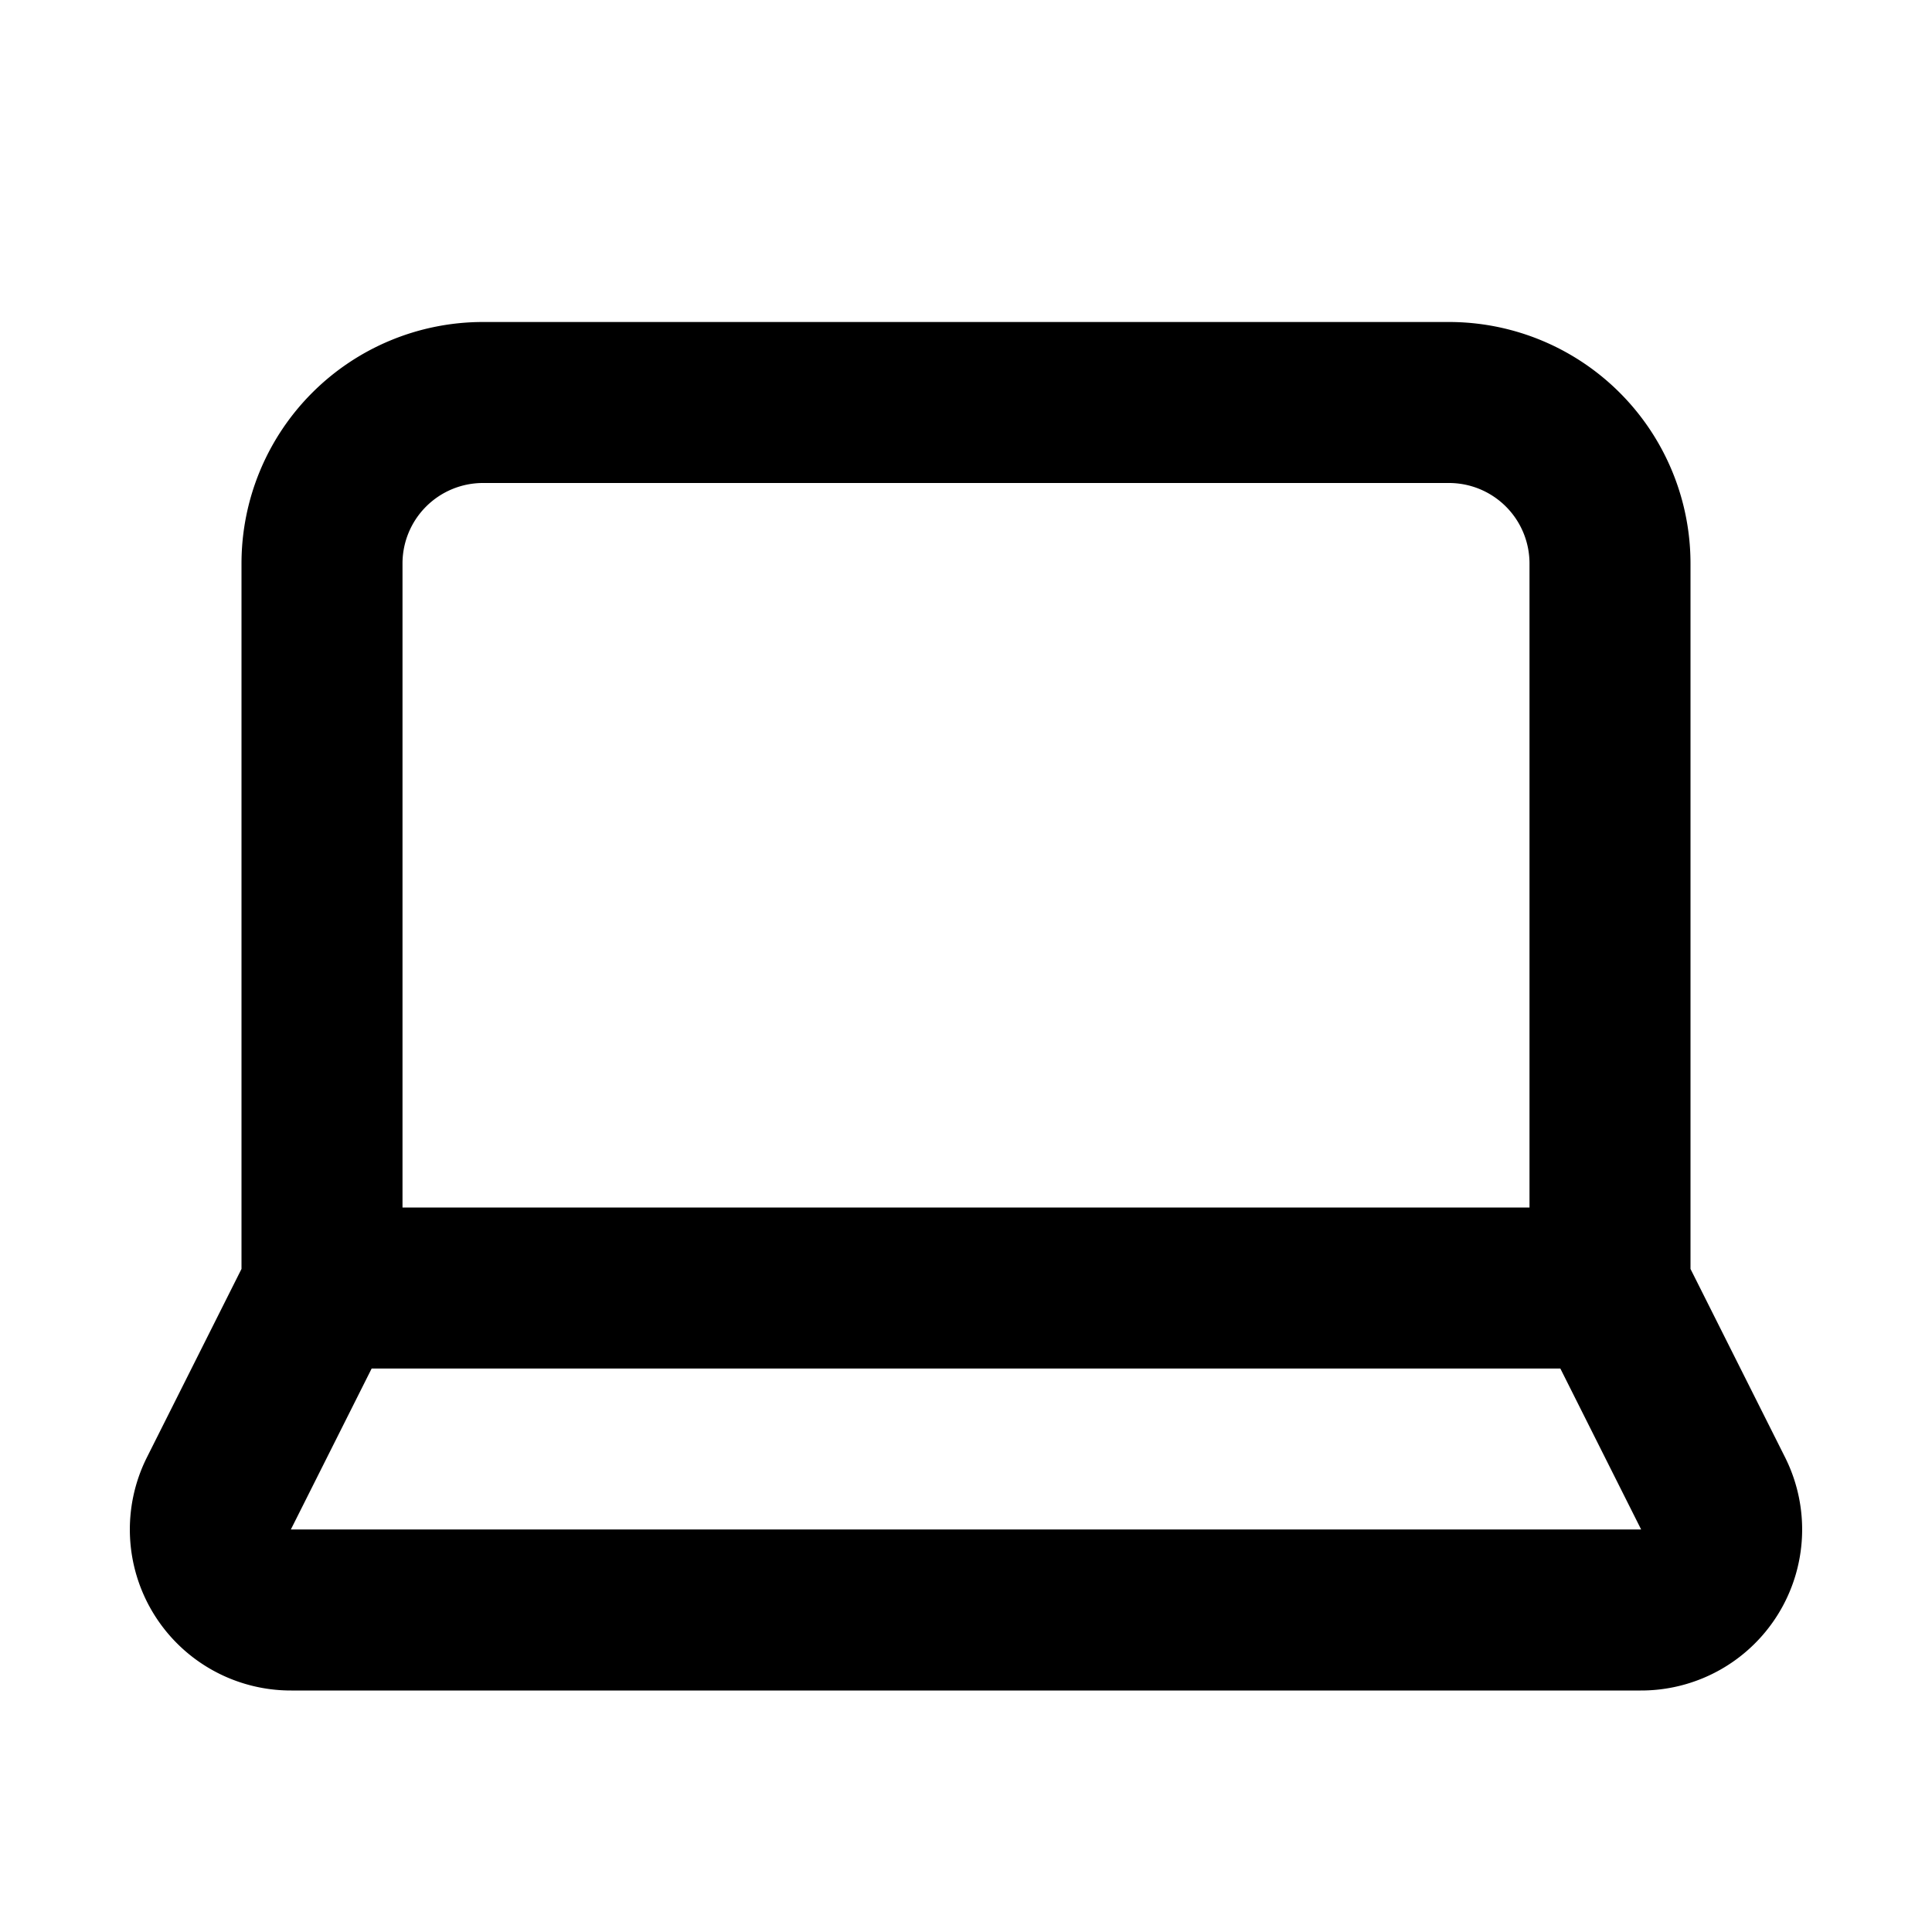 <?xml version="1.0" encoding="utf-8"?><!-- Скачано с сайта svg4.ru / Downloaded from svg4.ru -->
<svg 
  xmlns="http://www.w3.org/2000/svg"
  width="24"
  height="24"
  viewBox="0 0 24 24"
  fill="none"
  stroke="#000000"
  stroke-width="2"
  stroke-linecap="round"
  stroke-linejoin="round"
>
  <path d="M20 16V7a2 2 0 00-2-2H6a2 2 0 00-2 2v9m16 0H4m16 0l1.28 2.55a1 1 0 01-.9 1.45H3.62a1 1 0 01-.9-1.45L4 16" />
</svg>